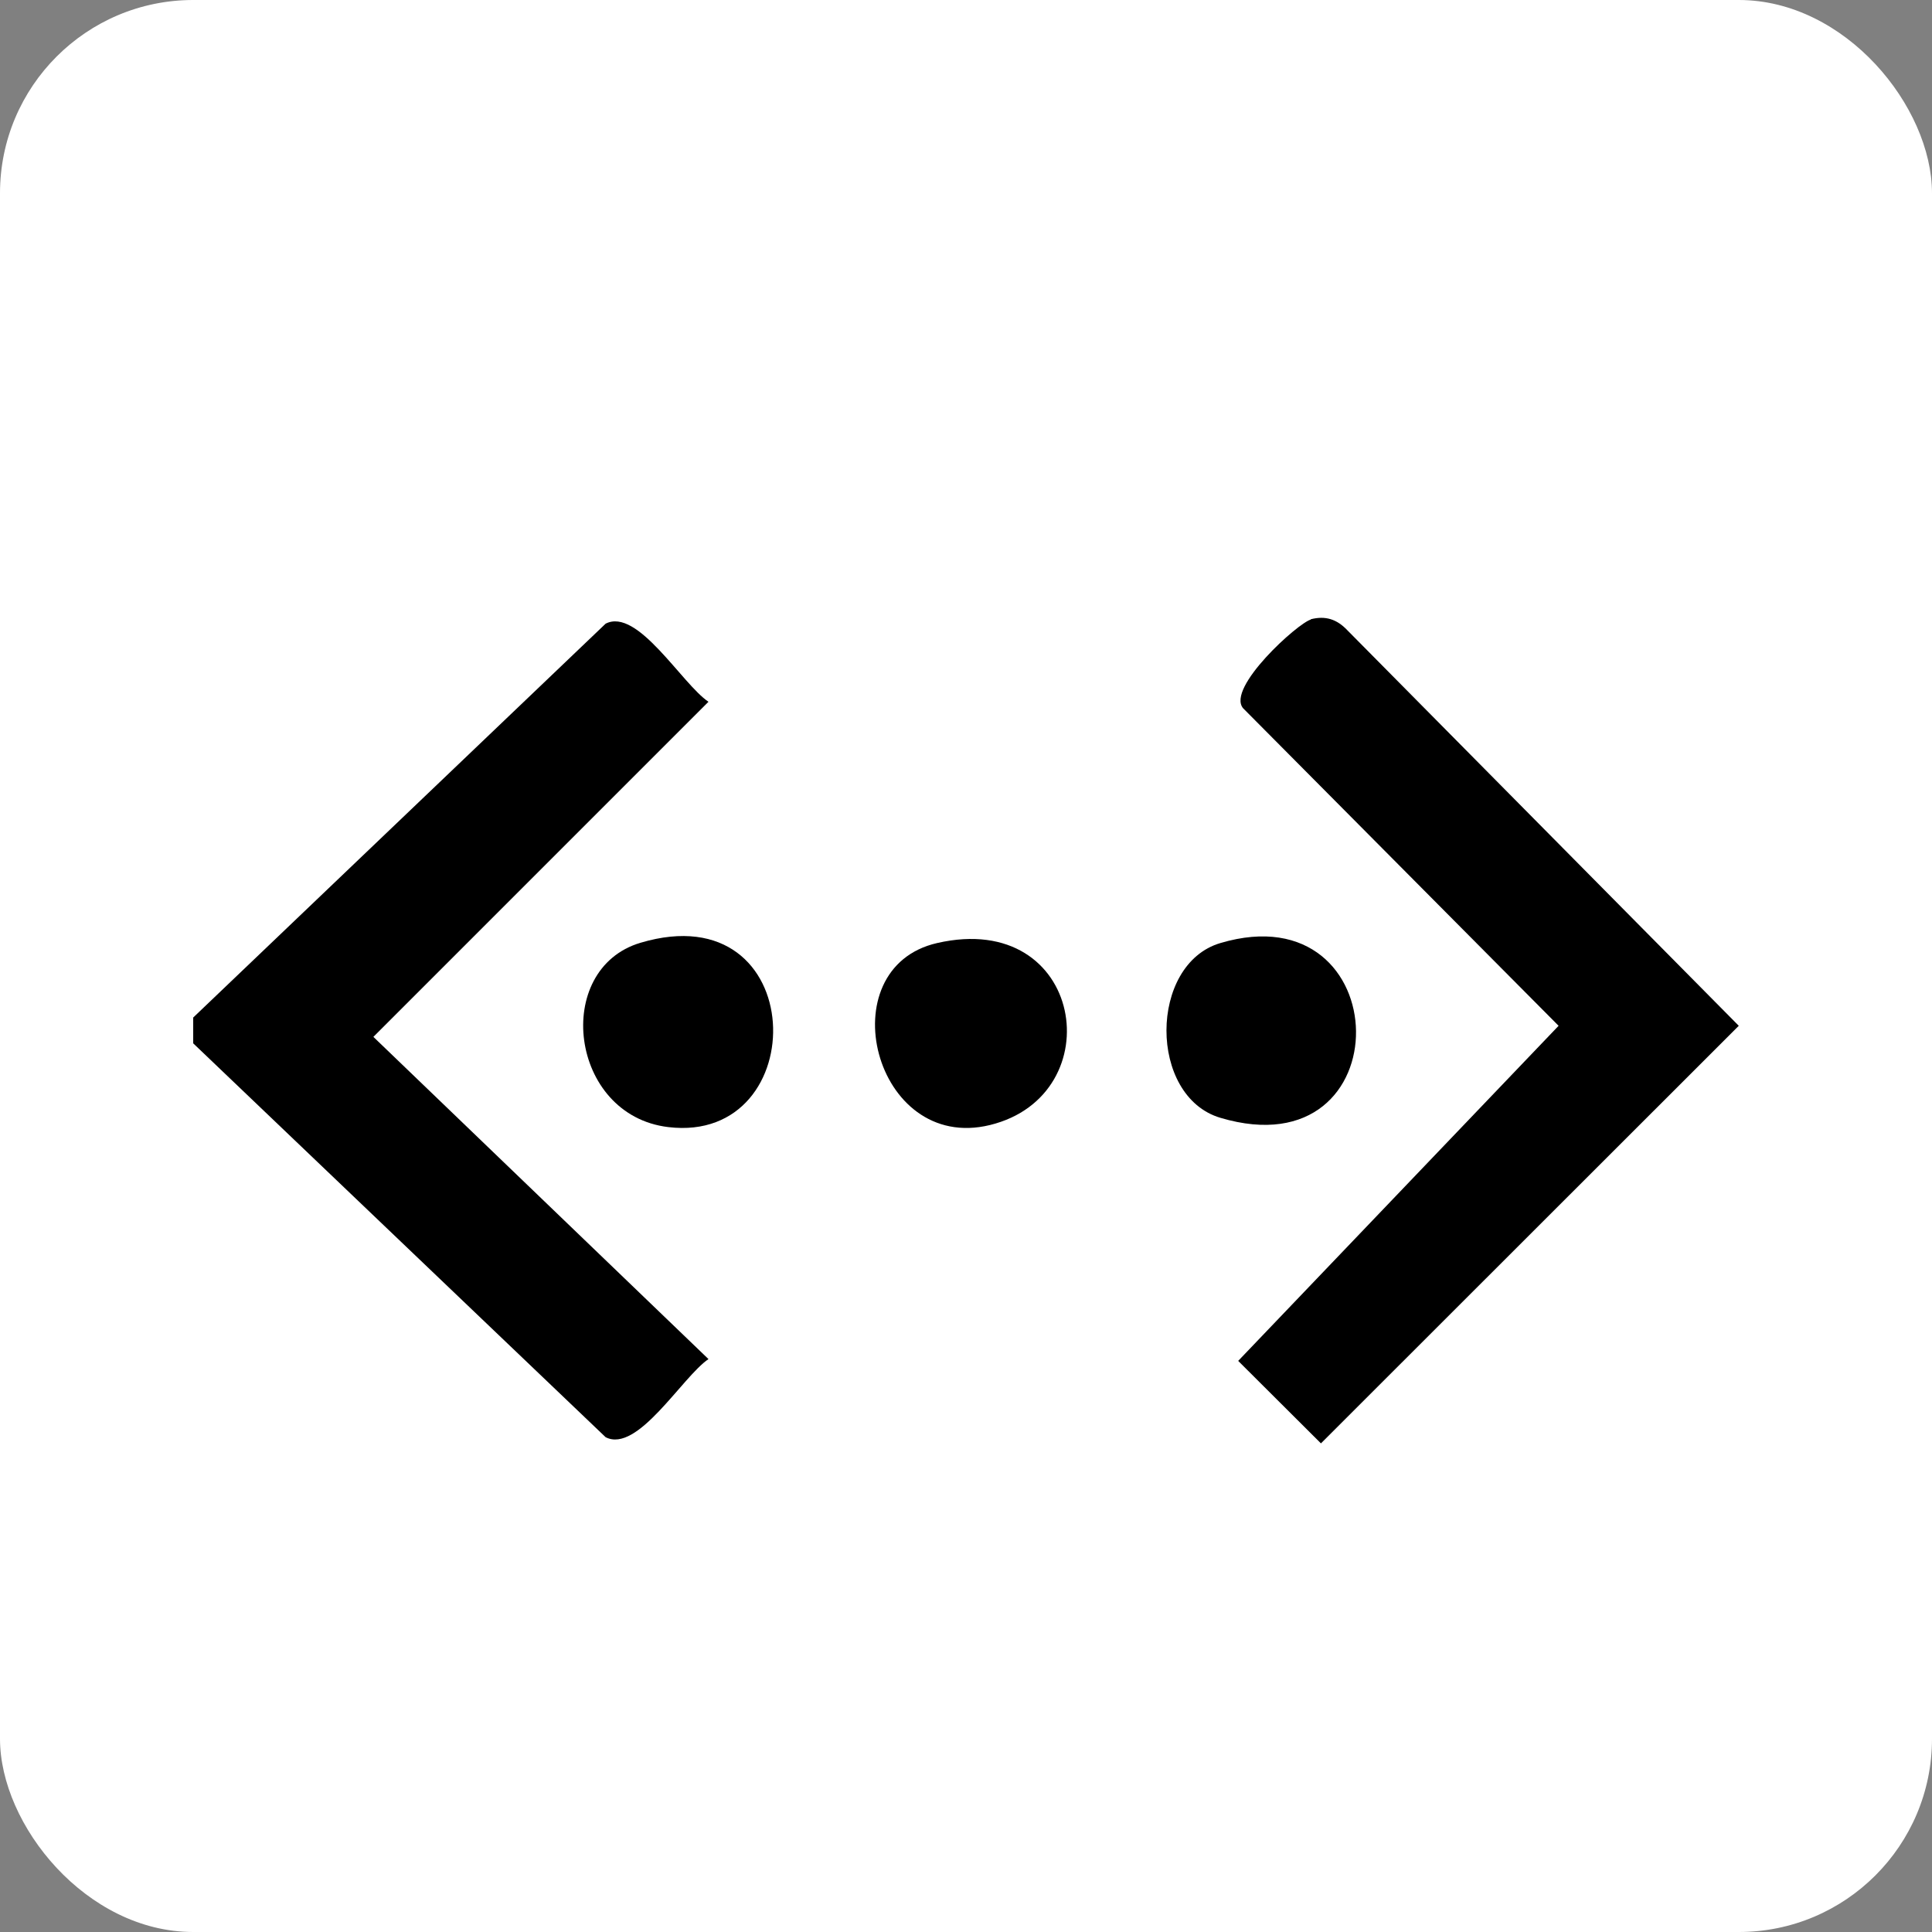 <svg xmlns="http://www.w3.org/2000/svg" version="1.1" xmlns:xlink="http://www.w3.org/1999/xlink" xmlns:svgjs="http://svgjs.dev/svgjs" width="1000" height="1000"><rect width="100%" height="100%" fill="#808080" stroke="none"/><g clip-path="url(#SvgjsClipPath1073)"><rect width="1000" height="1000" fill="#ffffff"></rect><g transform="matrix(13.342,0,0,13.342,100,226.484)"><svg xmlns="http://www.w3.org/2000/svg" version="1.1" xmlns:xlink="http://www.w3.org/1999/xlink" xmlns:svgjs="http://svgjs.dev/svgjs" width="59.96" height="41"><svg id="Livello_2" data-name="Livello 2" xmlns="http://www.w3.org/2000/svg" viewBox="0 0 59.96 41">
  <defs>
    <style>
      .cls-1 {
        fill: #fff;
      }
    </style>
  <clipPath id="SvgjsClipPath1073"><rect width="1000" height="1000" x="0" y="0" rx="100" ry="100"></rect></clipPath></defs>
  <g id="Livello_1-2" data-name="Livello 1">
    <g>
      <path class="cls-1" d="M0,41v-17.5l16,15.28c1.24.64,2.96-2.34,3.99-3.03l-13-12.5,13-13c-1.02-.69-2.75-3.67-3.99-3.03L0,22.5V0M43.35,7.05c-.5.13-3.29,2.65-2.63,3.44l12.24,12.32-12.43,13,3.21,3.2,16.21-16.2-15.19-15.35c-.41-.41-.85-.57-1.42-.42ZM17.35,19.6c-3.42,1.02-2.76,6.69,1.08,7.15,5.66.68,5.52-9.12-1.08-7.15ZM28.86,19.61c-4.24.97-2.47,8.17,2.05,7.06,4.75-1.16,3.67-8.37-2.05-7.06ZM39.85,19.61c-2.78.82-2.8,5.95,0,6.78,7.12,2.11,6.91-8.83,0-6.78Z"></path>
      <path d="M0,22.5L16,7.22c1.24-.64,2.96,2.34,3.99,3.03l-13,13,13,12.5c-1.02.69-2.75,3.67-3.99,3.03L0,23.5v-1Z"></path>
      <path d="M43.35,7.05c.58-.15,1.02,0,1.42.42l15.19,15.35-16.21,16.2-3.21-3.2,12.43-13-12.24-12.32c-.66-.79,2.13-3.31,2.63-3.44Z"></path>
      <path d="M17.35,19.6c6.6-1.97,6.74,7.83,1.08,7.15-3.84-.46-4.5-6.13-1.08-7.15Z"></path>
      <path d="M28.86,19.61c5.71-1.31,6.8,5.9,2.05,7.06-4.51,1.1-6.29-6.09-2.05-7.06Z"></path>
      <path d="M39.85,19.61c6.91-2.05,7.12,8.9,0,6.78-2.8-.83-2.78-5.96,0-6.78Z"></path>
    </g>
  </g>
</svg></svg></g></g></svg>